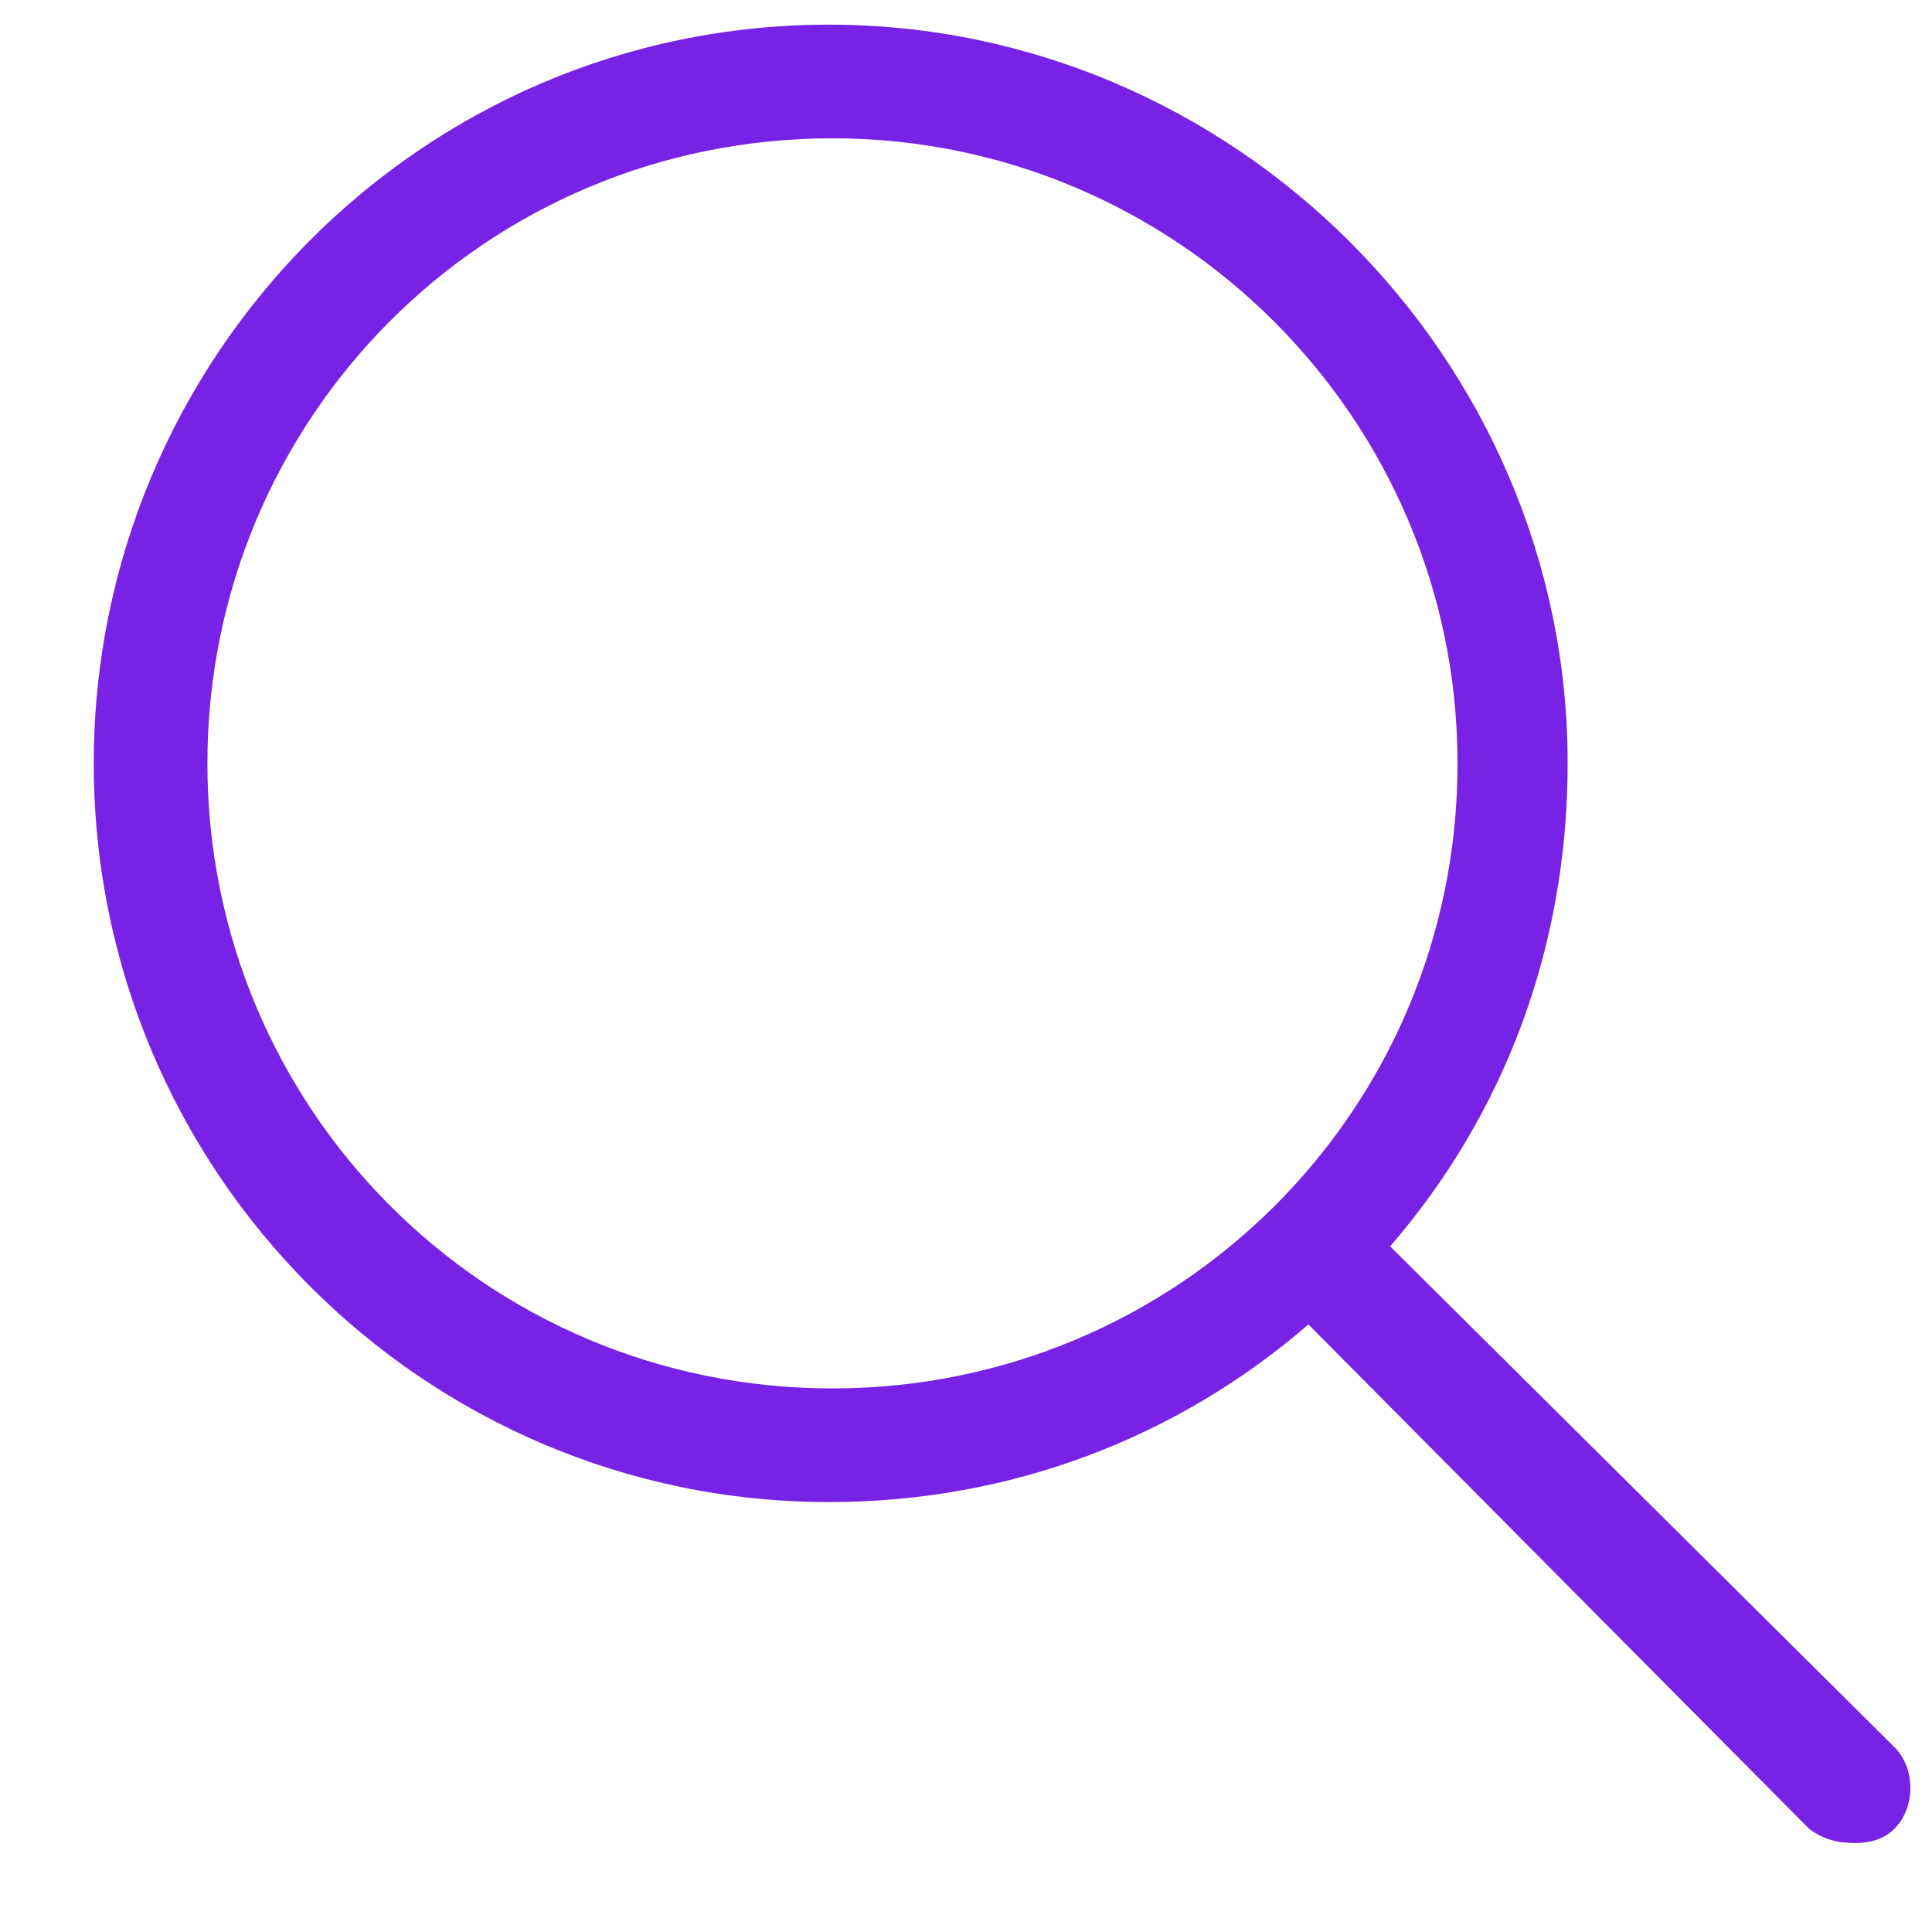 <svg width="17" height="17" viewBox="0 0 17 17" fill="none" xmlns="http://www.w3.org/2000/svg">
<path d="M16.669 15.373C16.857 15.56 16.857 15.904 16.669 16.092C16.575 16.186 16.45 16.217 16.325 16.217C16.169 16.217 16.044 16.186 15.919 16.092L11.513 11.654C10.357 12.654 8.888 13.217 7.294 13.217C3.732 13.217 0.825 10.31 0.825 6.717C0.825 3.154 3.7 0.217 7.294 0.217C10.857 0.217 13.794 3.154 13.794 6.717C13.794 8.342 13.232 9.811 12.232 10.967L16.669 15.373ZM7.325 12.217C10.357 12.217 12.825 9.779 12.825 6.717C12.825 3.686 10.357 1.217 7.325 1.217C4.263 1.217 1.825 3.686 1.825 6.717C1.825 9.748 4.263 12.217 7.325 12.217Z" fill="#7822E5"/>
</svg>

